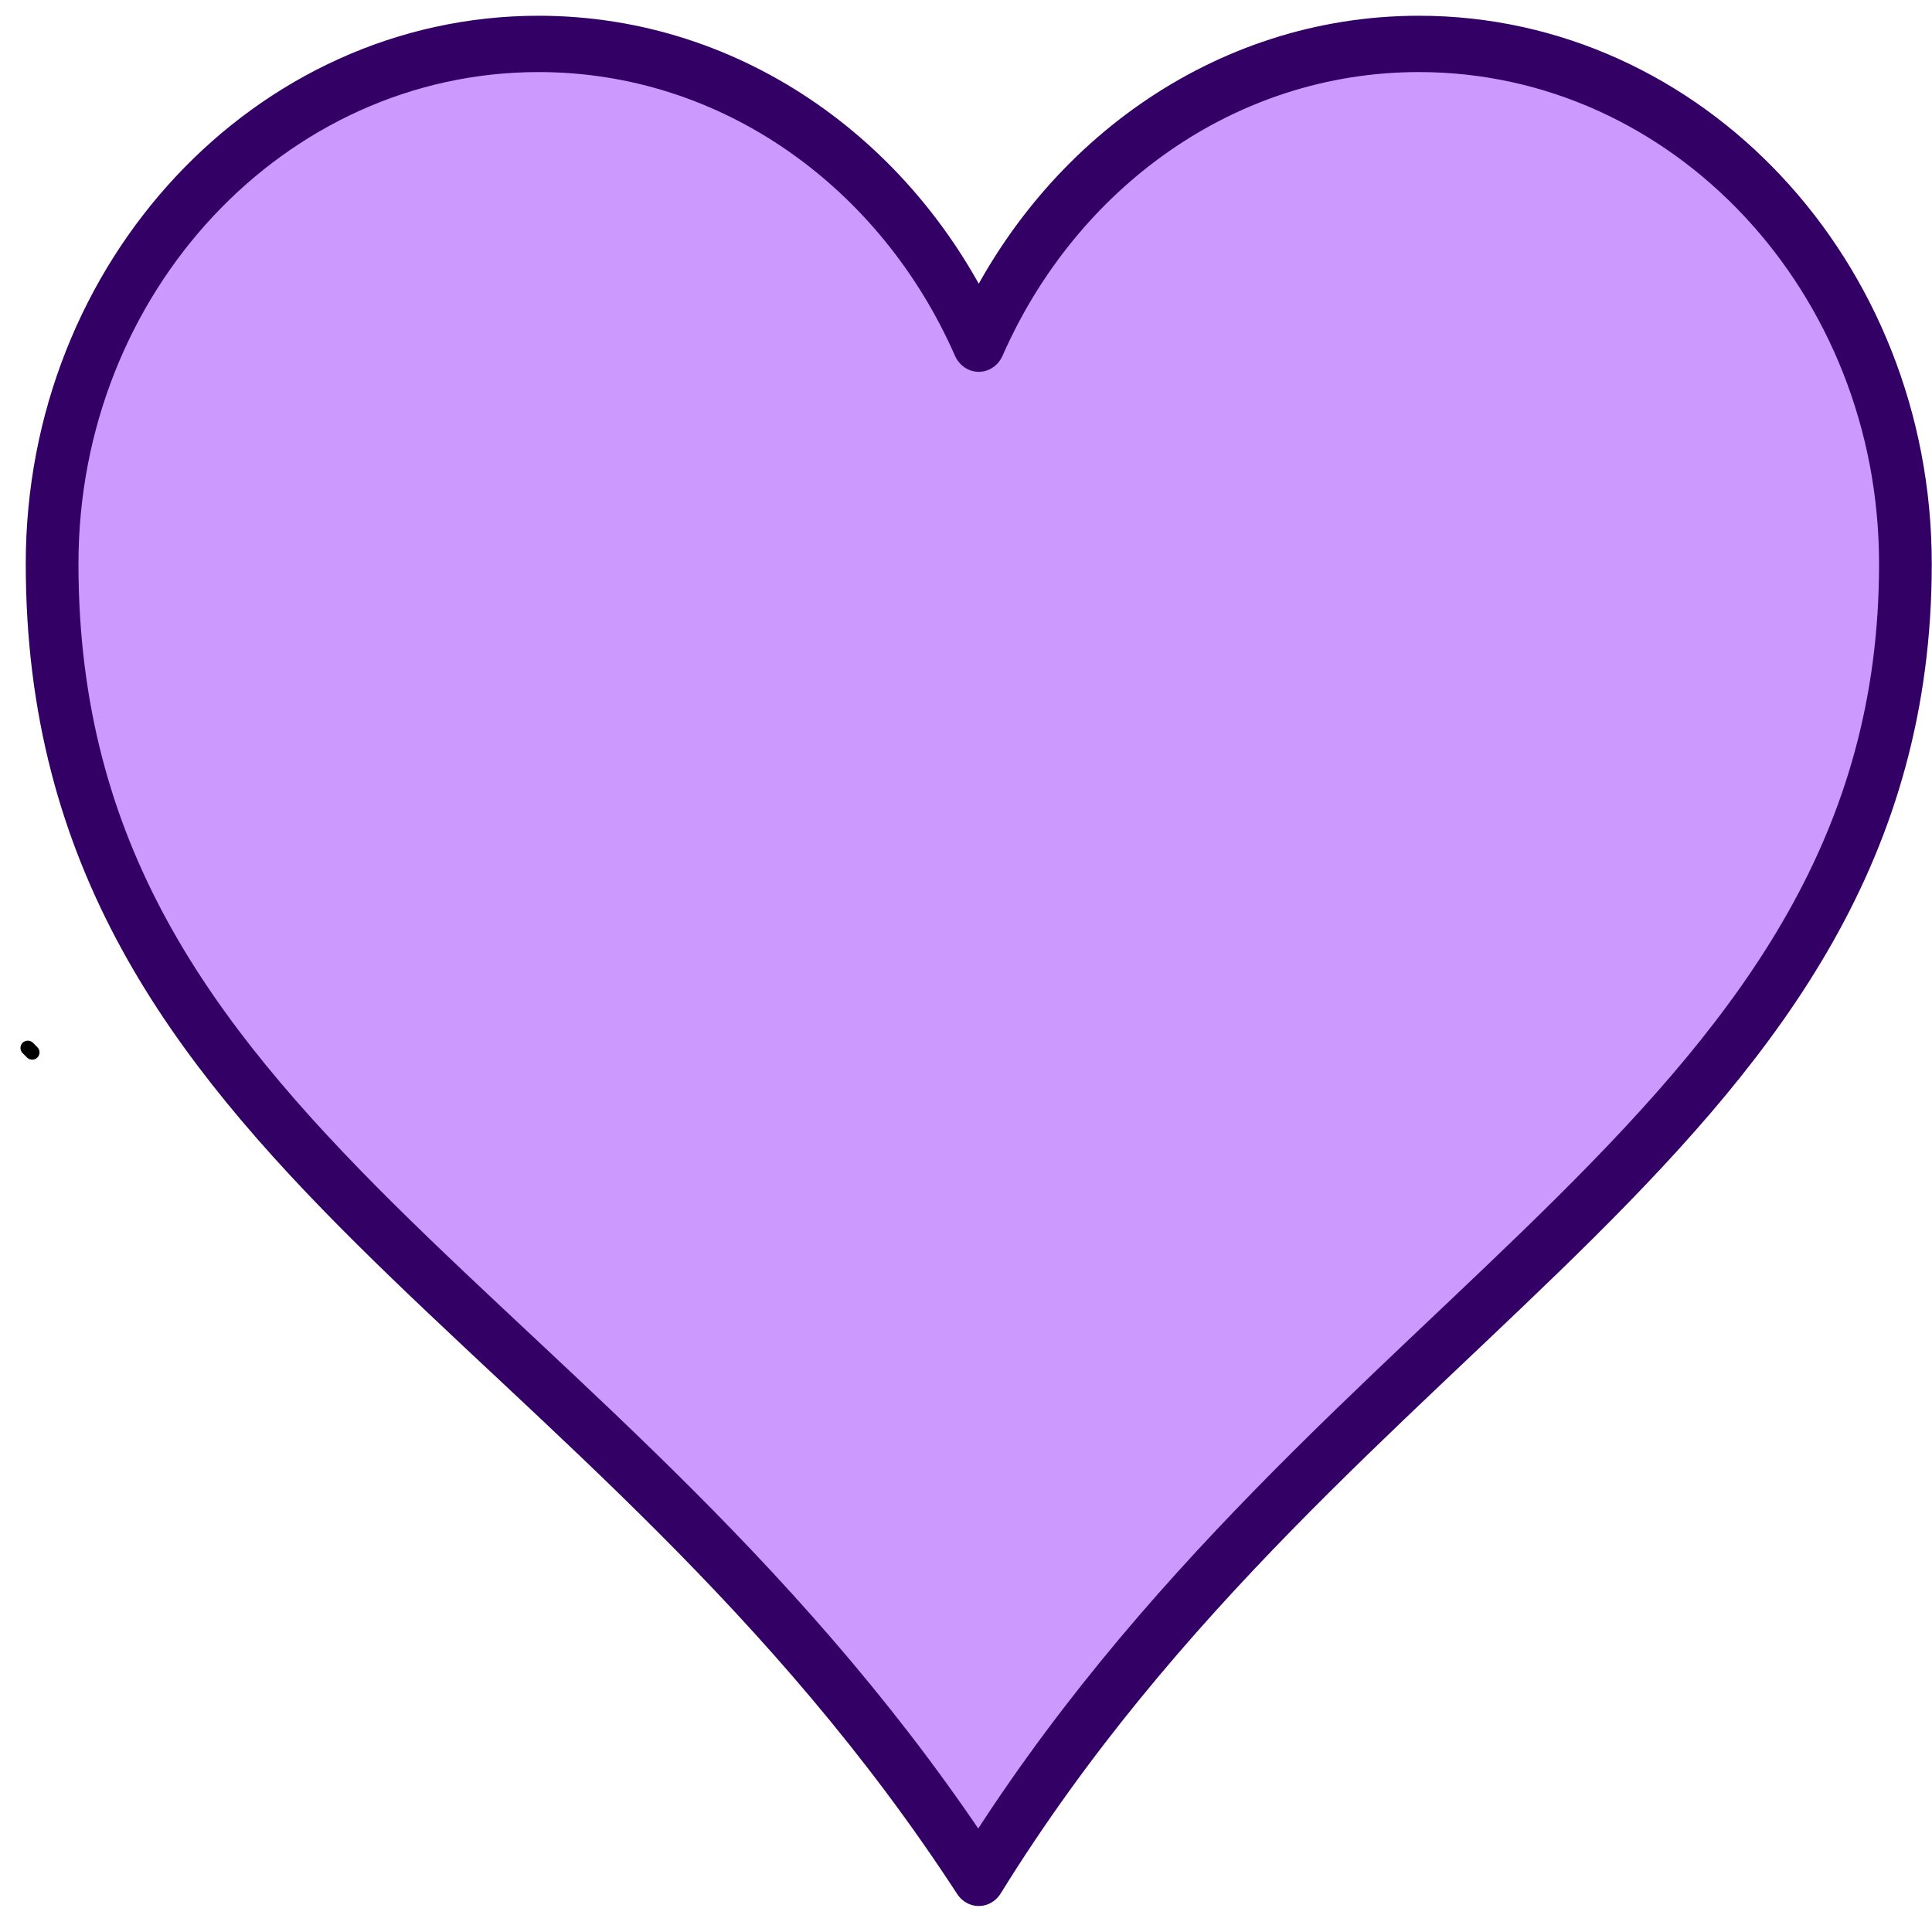 <svg version="1.1" width="132" height="132" viewBox="-1 -1 132 132" xmlns="http://www.w3.org/2000/svg" xmlns:xlink="http://www.w3.org/1999/xlink">
  <!-- Exported by Scratch - http://scratch.mit.edu/ -->
  <path id="ID0.2874125149101019" fill="#CC99FF" stroke="#330066" stroke-width="13" stroke-linejoin="round" d="M 0 0 C -66.240 0 -120 53.760 -120 120 C -120 254.756 15.933 290.087 108.562 423.310 C 196.137 290.907 337.125 250.455 337.125 120 C 337.125 53.760 283.365 0 217.125 0 C 169.077 0 127.723 28.370 108.562 69.188 C 89.402 28.370 48.048 0 0 0 Z " transform="matrix(0.277, 0, 0, 0.296, 35.8, 2)"/>
  <path id="ID0.8596657318994403" fill="none" stroke="#000000" stroke-width="1" stroke-linecap="round" d="M 188.650 207.350 L 188.950 207.650 " transform="matrix(1, 0, 0, 1, -187.75, -136.75)"/>
</svg>
